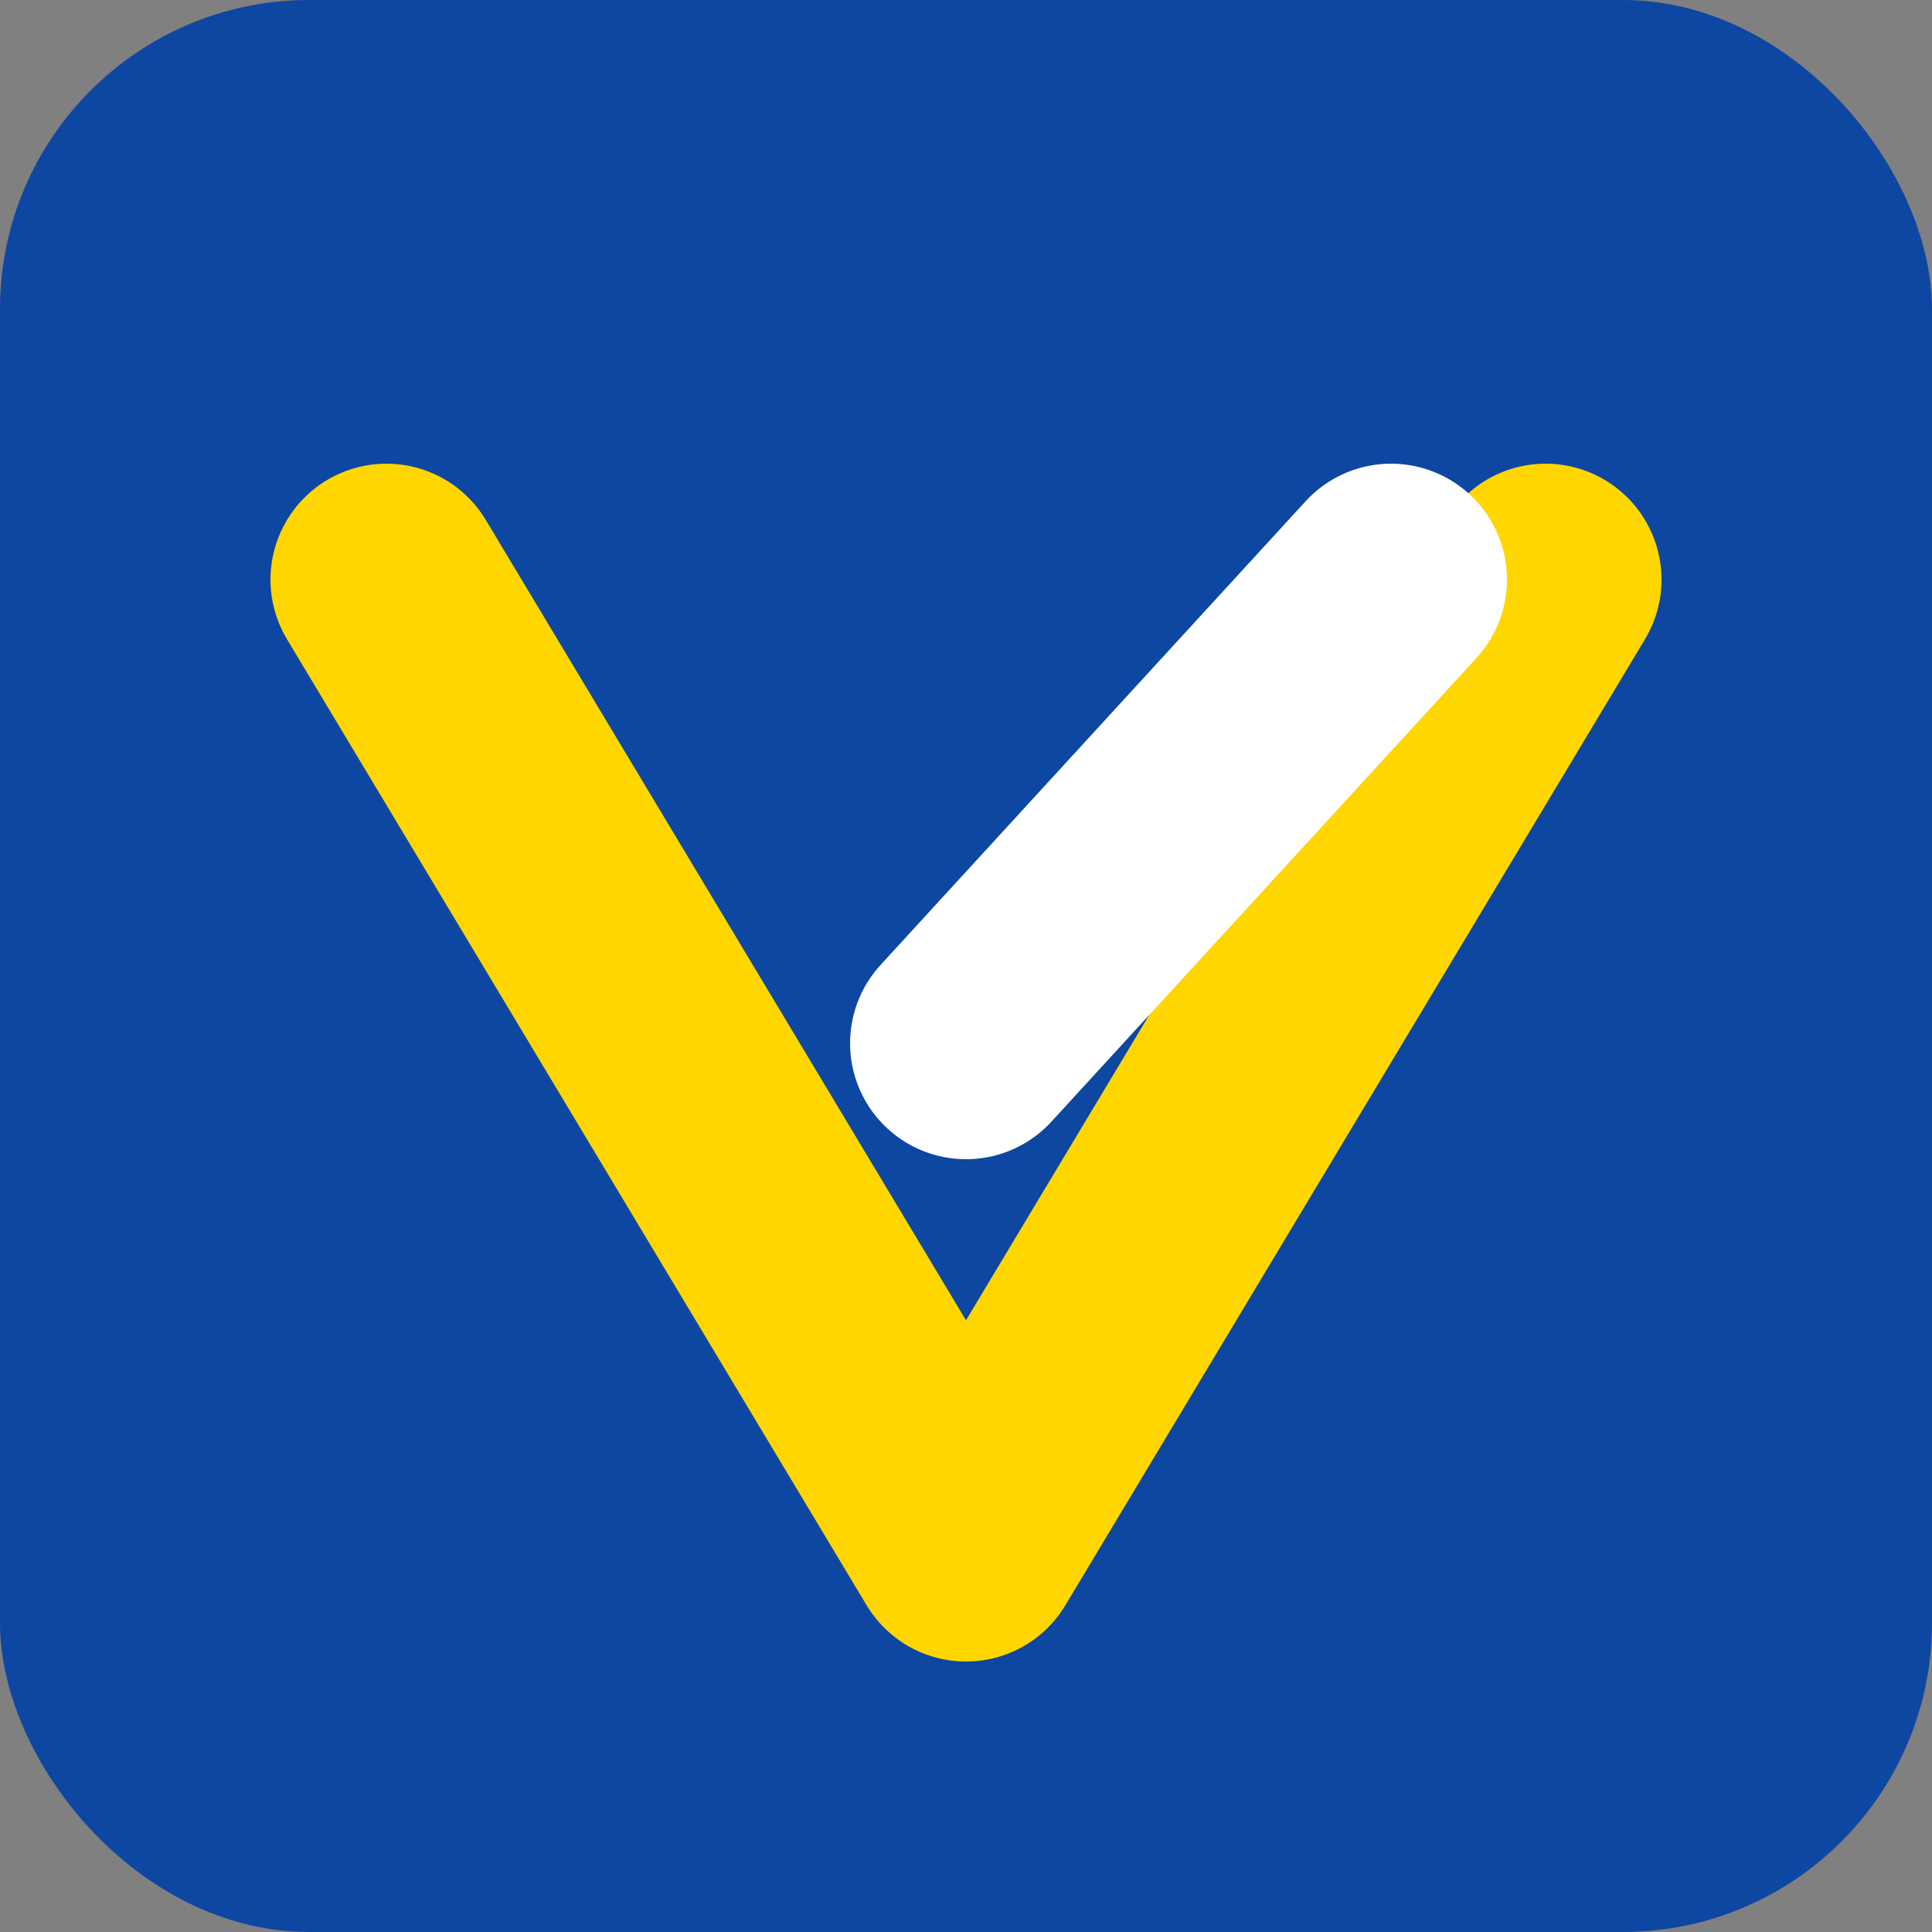 <svg width="32" height="32" viewBox="0 0 50 50" fill="none" xmlns="http://www.w3.org/2000/svg">
  <rect x="0" y="0" width="50" height="50" fill="#808080" stroke="none"/>
  <rect width="50" height="50" rx="8" fill="#0D47A1"/>
  <path
    d="M10 15 L25 40 L40 15"
    stroke="#FFD600"
    stroke-width="6"
    stroke-linecap="round"
    stroke-linejoin="round"
  />
  <path
    d="M25 27 L36 15"
    stroke="#FFFFFF"
    stroke-width="6"
    stroke-linecap="round"
    stroke-linejoin="round"
  />
</svg>
